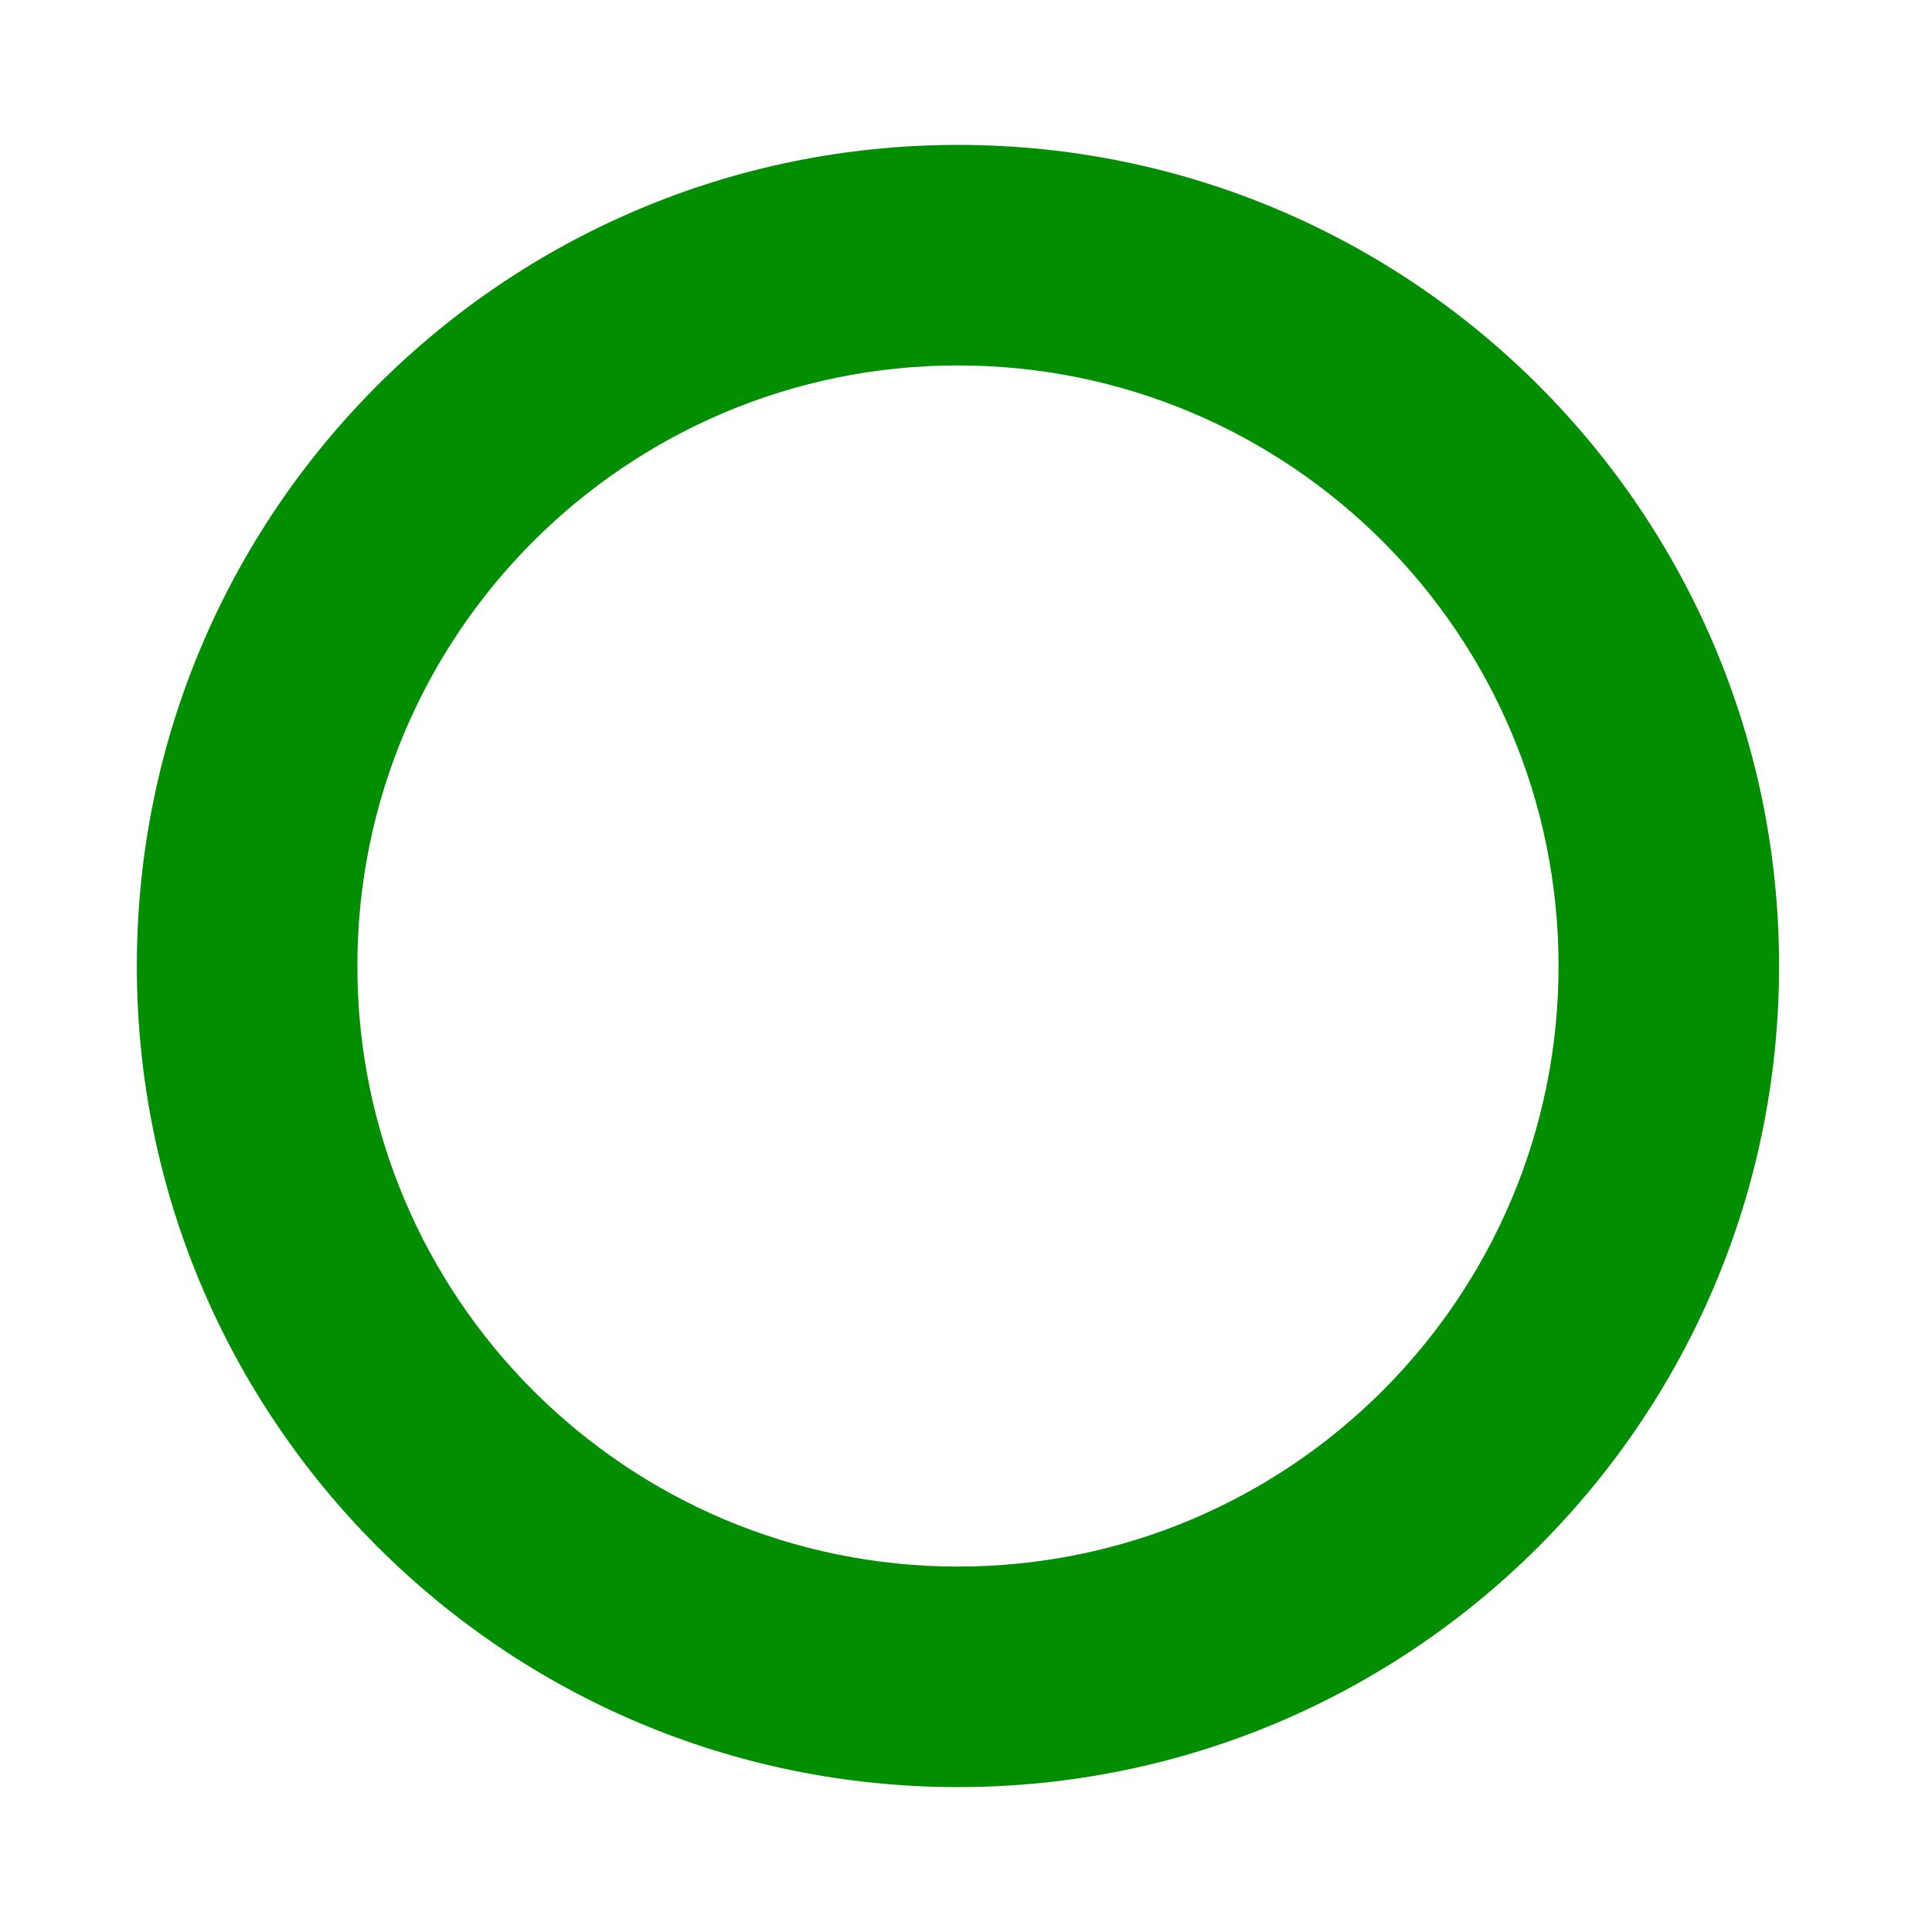 <svg width="40" height="40" viewBox="0 0 40 40" fill="none" xmlns="http://www.w3.org/2000/svg">
<path fill-rule="evenodd" clip-rule="evenodd" d="M19.834 32.434C26.701 32.434 32.268 26.867 32.268 20C32.268 13.133 26.701 7.566 19.834 7.566C12.966 7.566 7.399 13.133 7.399 20C7.399 26.867 12.966 32.434 19.834 32.434ZM19.834 37C29.222 37 36.834 29.389 36.834 20C36.834 10.611 29.222 3 19.834 3C10.445 3 2.833 10.611 2.833 20C2.833 29.389 10.445 37 19.834 37Z" fill="#018E01"/>
</svg>
